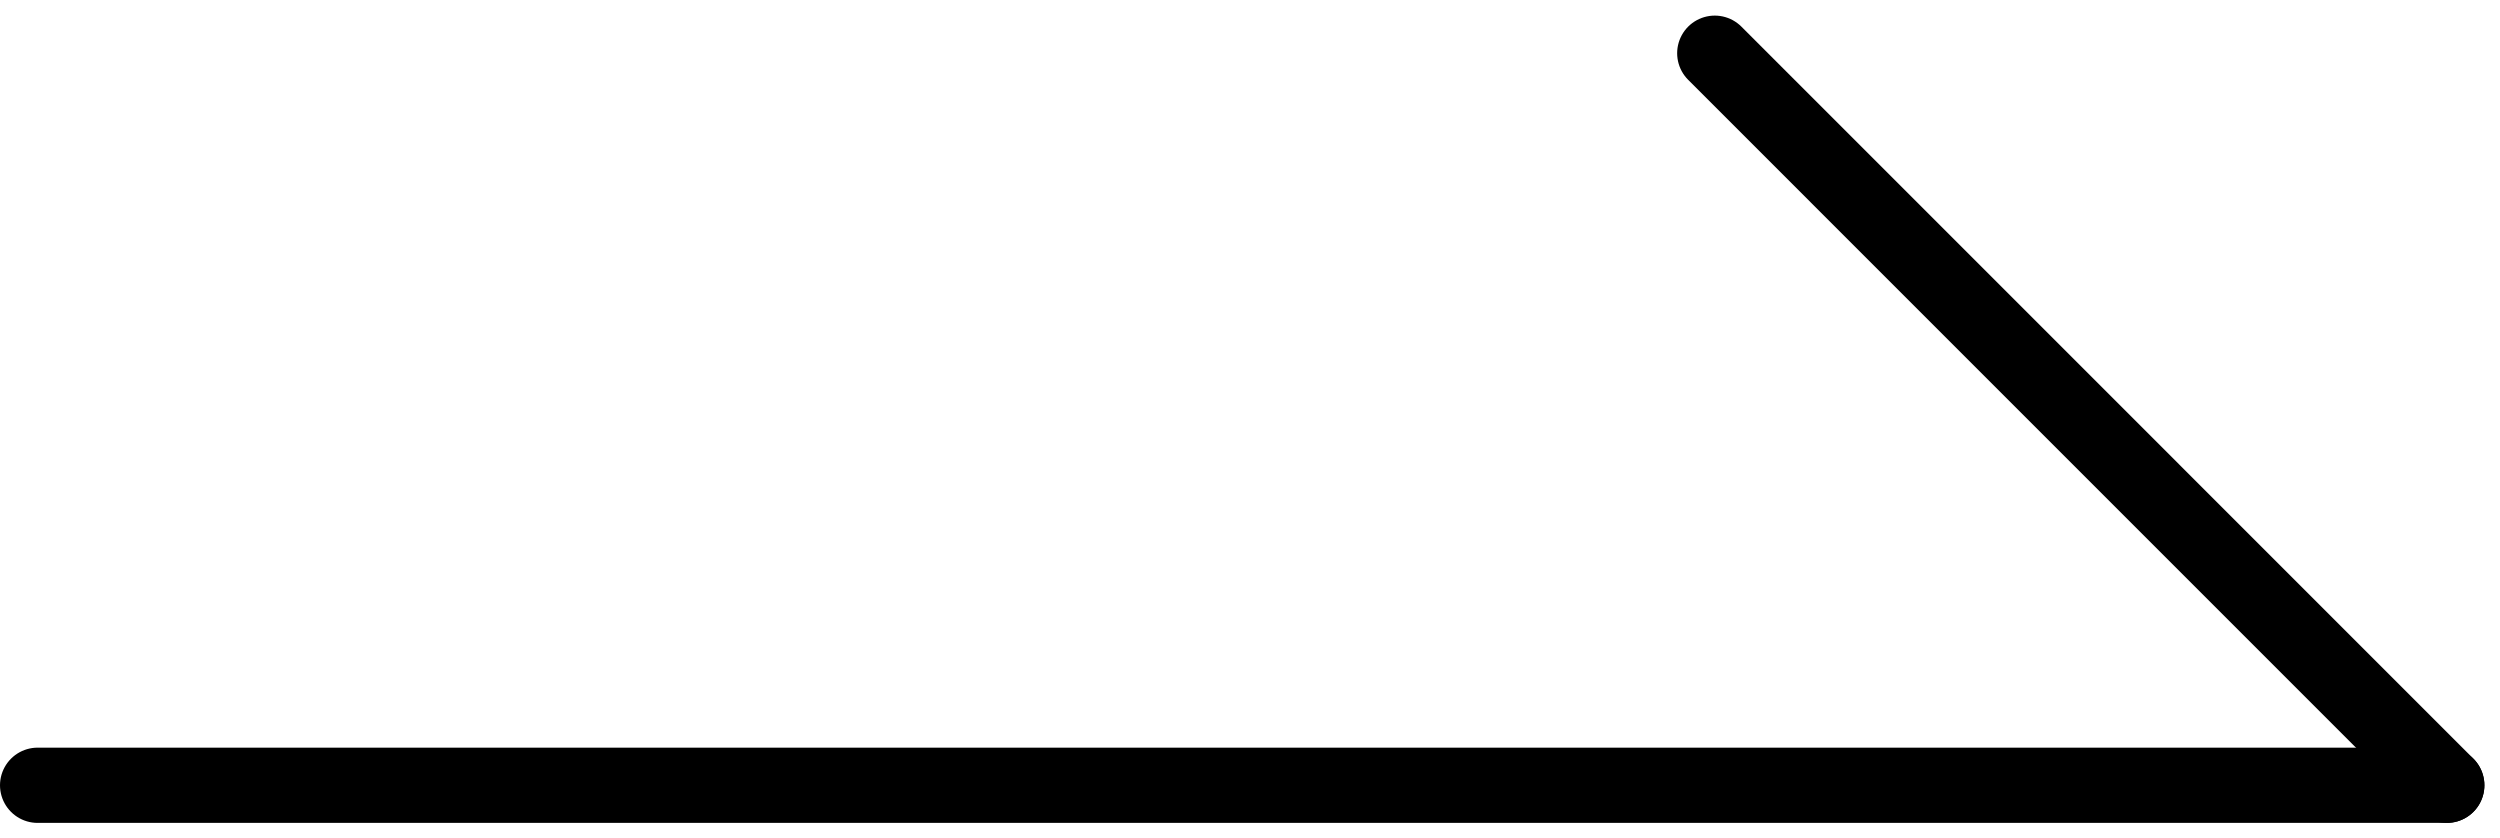 <svg xmlns="http://www.w3.org/2000/svg" width="49.833" height="16.713" viewBox="0 0 49.833 16.713">
  <g id="Group_628" data-name="Group 628" transform="translate(0.75 1.061)">
    <line id="Line_20" data-name="Line 20" x2="48.022" transform="translate(0 14.592)" stroke="#000" stroke-linecap="round" stroke-linejoin="round" stroke-width="1.5"/>
    <line id="Line_21" data-name="Line 21" x2="14.591" y2="14.592" transform="translate(33.431 0)" stroke="#000" stroke-linecap="round" stroke-linejoin="round" stroke-width="1.5"/>
  </g>
</svg>
